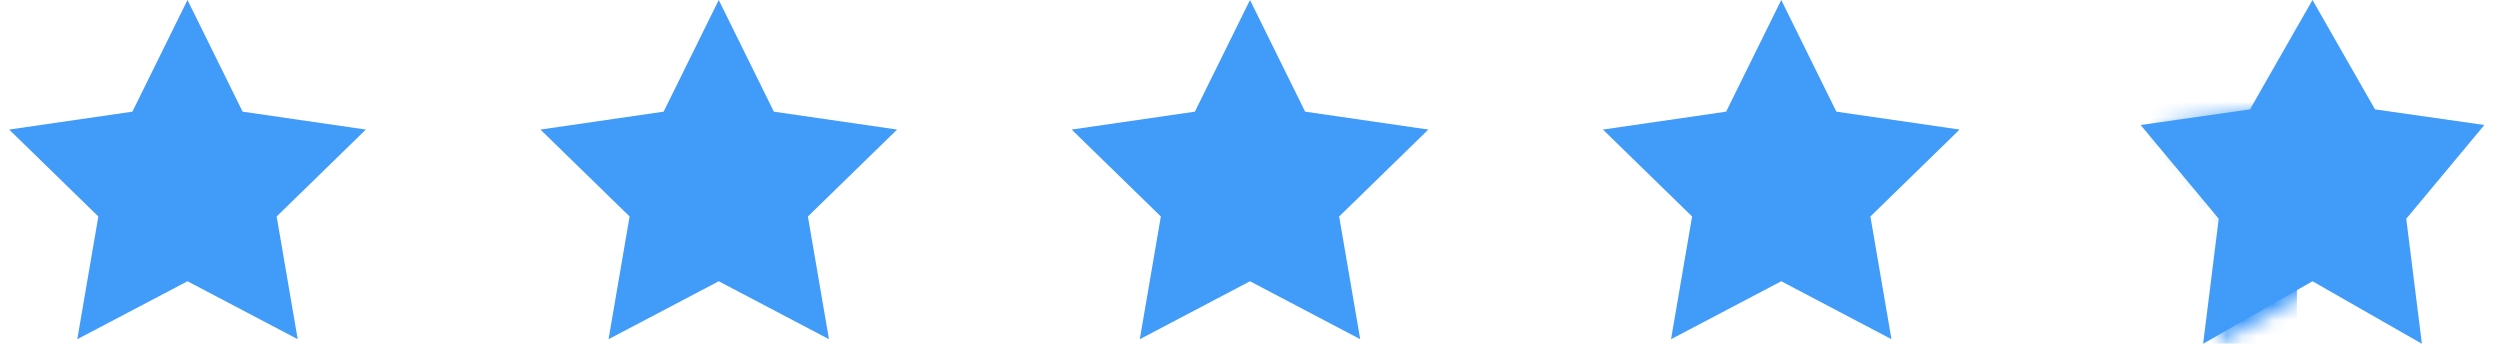 <svg xmlns="http://www.w3.org/2000/svg" width="160" height="22" viewBox="0 0 160 22" xmlns:xlink="http://www.w3.org/1999/xlink">
  <defs>
    <polygon id="a" points="12 18 5 22 6 14 1 8 8 7 12 0 16 7 23 8 18 14 19 22"/>
  </defs>
  <g fill="none" fill-rule="evenodd">
    <polygon fill="#419BF9" points="12 18 4.947 21.708 6.294 13.854 .587 8.292 8.473 7.146 12 0 15.527 7.146 23.413 8.292 17.706 13.854 19.053 21.708"/>
    <polygon fill="#419BF9" points="46 18 38.947 21.708 40.294 13.854 34.587 8.292 42.473 7.146 46 0 49.527 7.146 57.413 8.292 51.706 13.854 53.053 21.708"/>
    <polygon fill="#419BF9" points="80 18 72.947 21.708 74.294 13.854 68.587 8.292 76.473 7.146 80 0 83.527 7.146 91.413 8.292 85.706 13.854 87.053 21.708"/>
    <polygon fill="#419BF9" points="114 18 106.947 21.708 108.294 13.854 102.587 8.292 110.473 7.146 114 0 117.527 7.146 125.413 8.292 119.706 13.854 121.053 21.708"/>
    <g transform="translate(136)">
      <mask id="b" fill="white">
        <use xlink:href="#a"/>
      </mask>
      <use fill="#419BF9" opacity=".2" xlink:href="#a"/>
      <rect width="10" height="22" x="1" fill="#419BF9" mask="url(#b)"/>
    </g>
  </g>
</svg>
